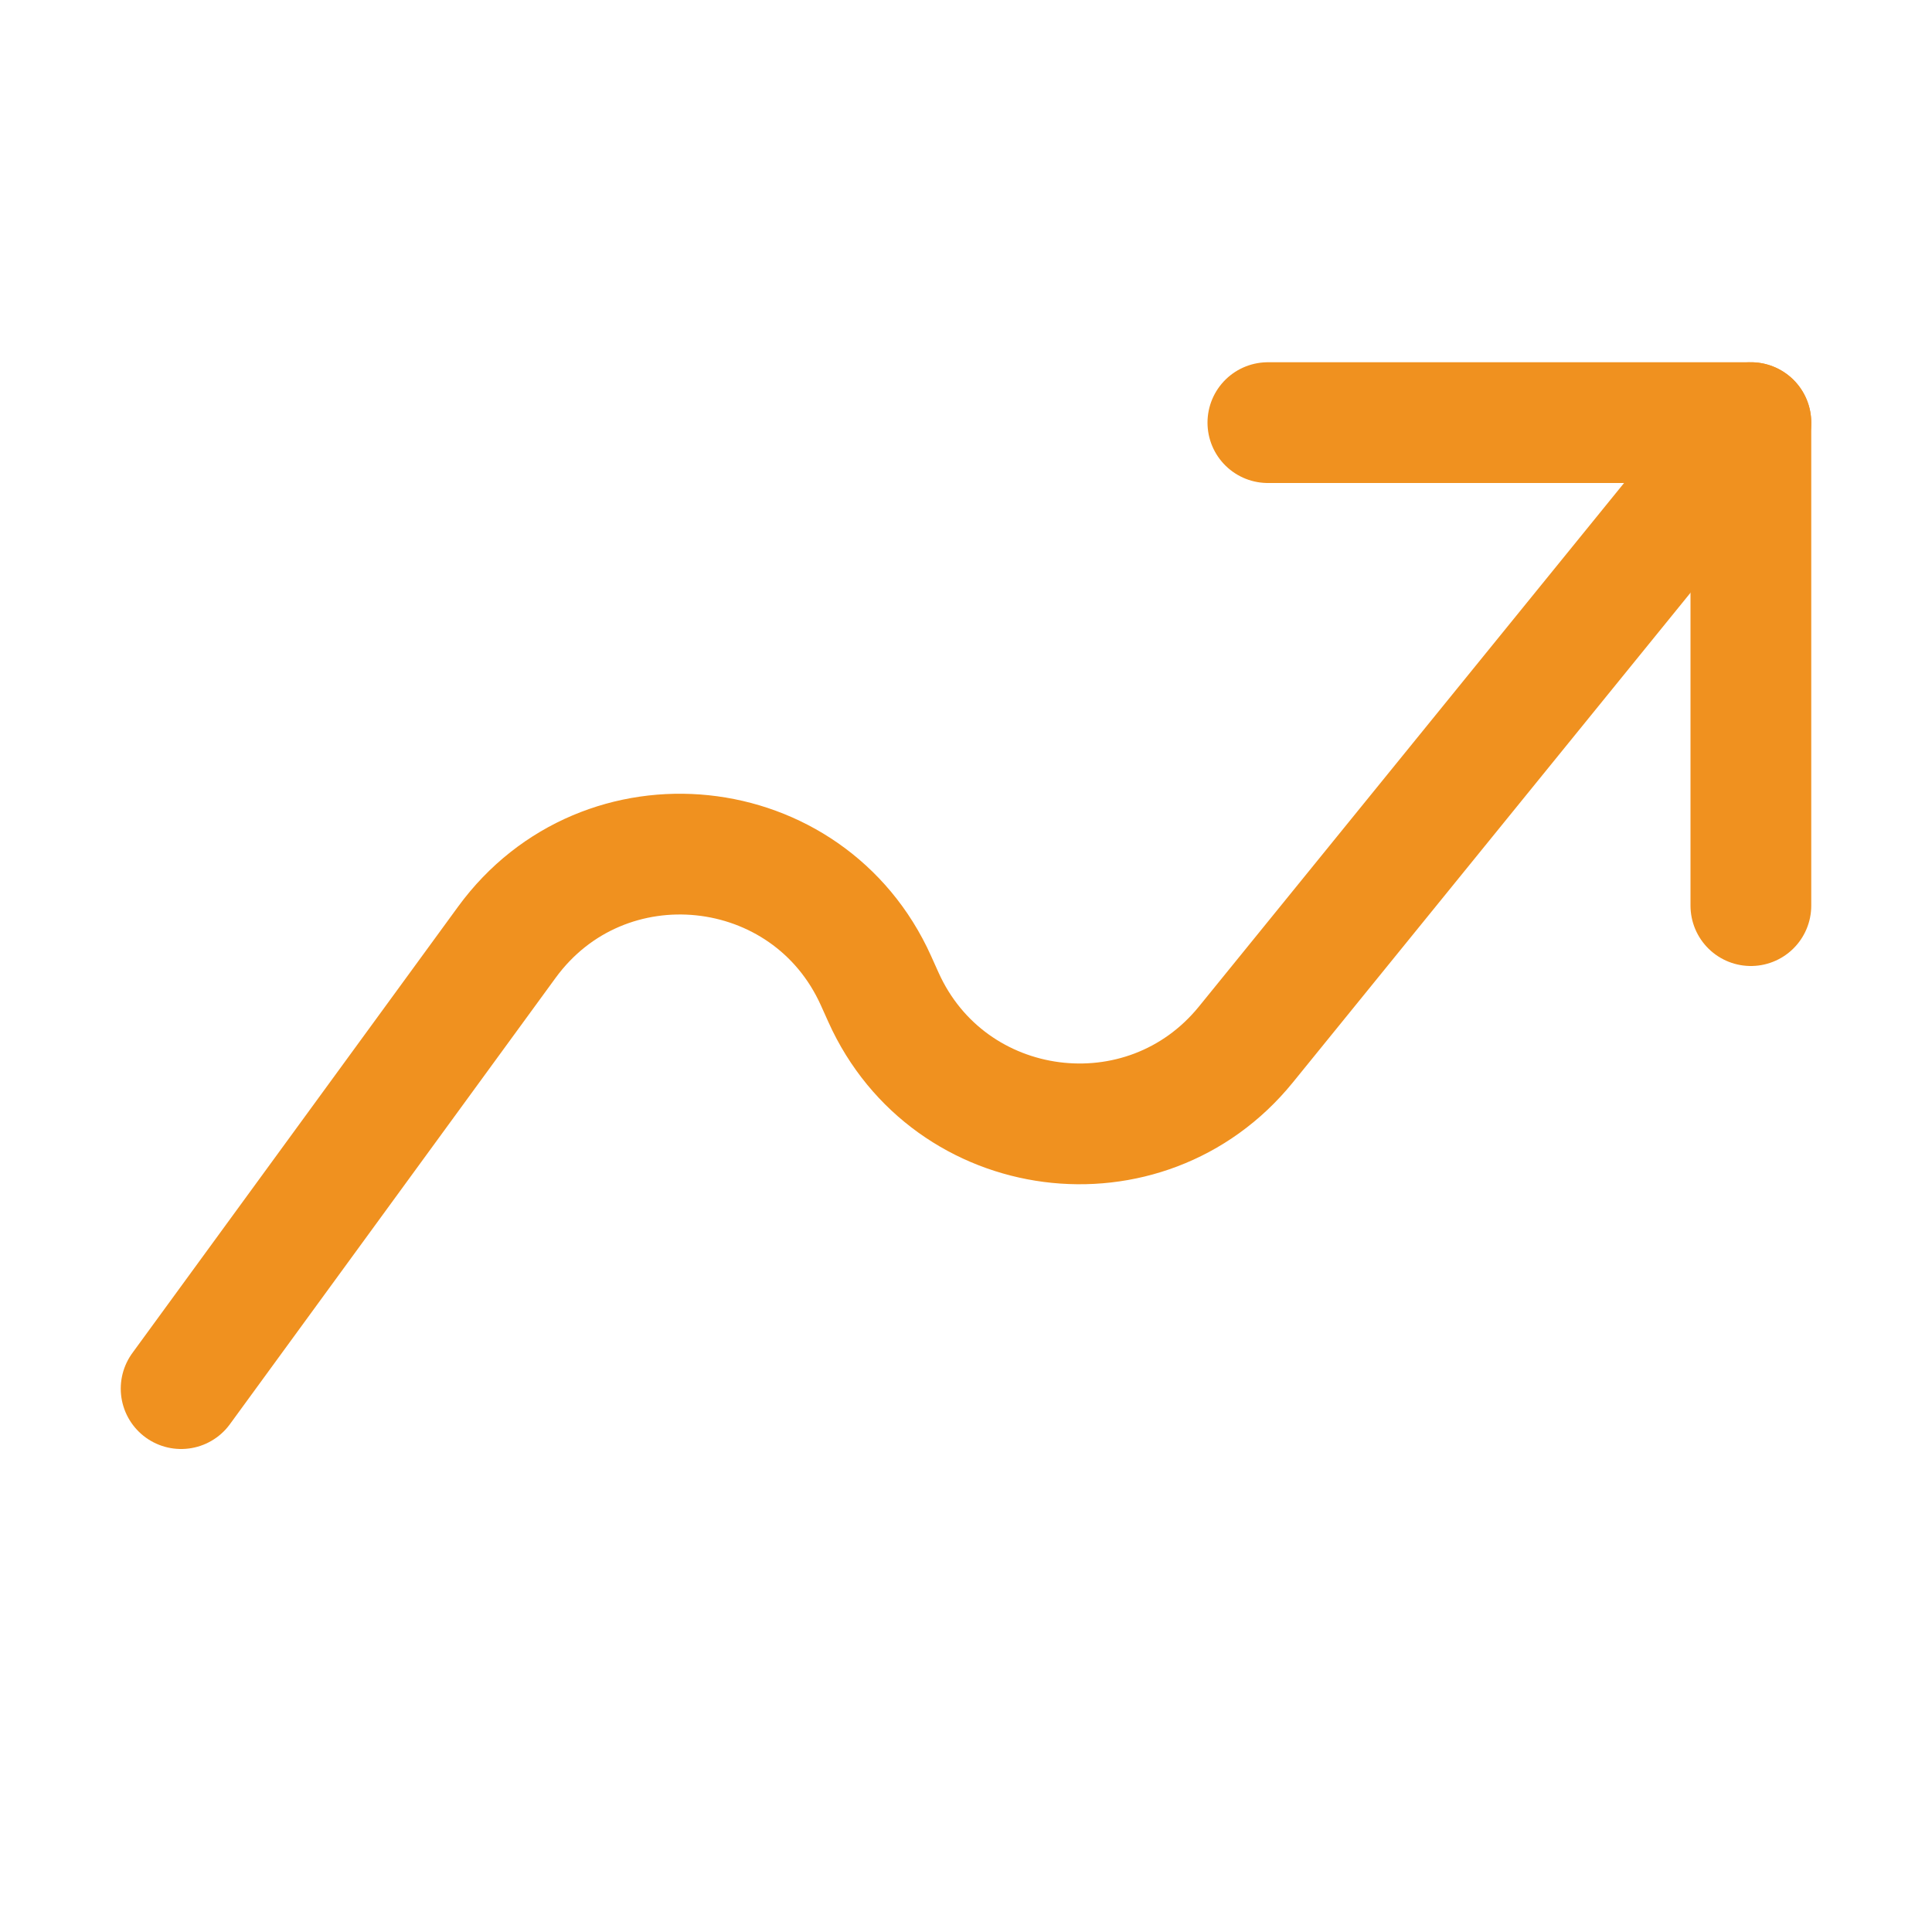 <svg xmlns="http://www.w3.org/2000/svg" width="36" height="36" viewBox="0 0 36 36" fill="none"><g clip-path="url(#clip0_11959_33770)"><path d="M32.625 7.875L23.215 19.463C21.338 21.774 17.684 21.298 16.462 18.583L16.323 18.274C15.064 15.476 11.253 15.079 9.444 17.558L3.375 25.875" stroke="#F0911F" stroke-width="2.25" stroke-linecap="round" stroke-linejoin="round"></path><path d="M32.625 16.875V7.875H23.625" stroke="#F0911F" stroke-width="2.25" stroke-linecap="round" stroke-linejoin="round"></path></g><defs><clipPath id="clip0_11959_33770"><rect width="36" height="36" fill="white"></rect></clipPath></defs></svg>